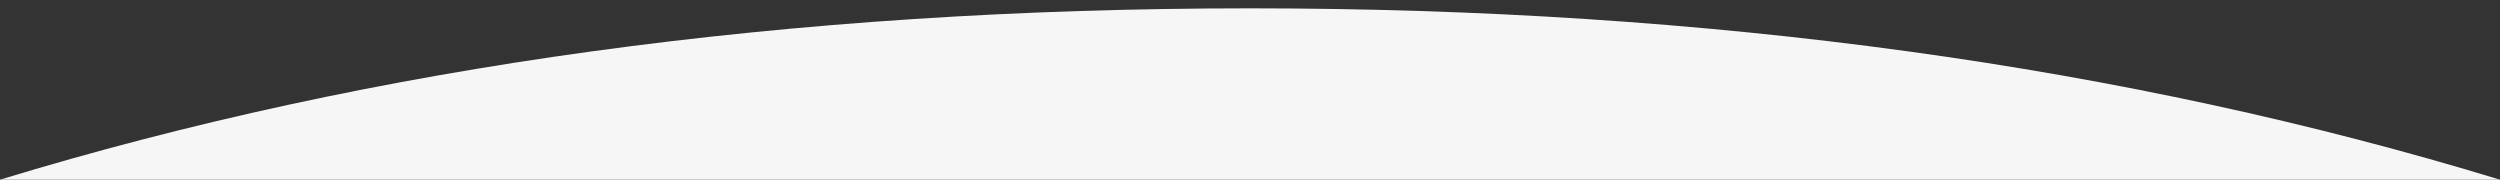 <?xml version="1.0" encoding="utf-8"?>
<!-- Generator: Adobe Illustrator 27.6.1, SVG Export Plug-In . SVG Version: 6.00 Build 0)  -->
<svg version="1.1" id="Calque_1" xmlns="http://www.w3.org/2000/svg" xmlns:xlink="http://www.w3.org/1999/xlink" x="0px" y="0px"
	 viewBox="0 0 1440 103.5" style="enable-background:new 0 0 1440 103.5;" xml:space="preserve">
<rect x="0" y="0" width="1440" height="103.5" fill="#333333" stroke="none"/>
<style type="text/css">
	.st0{fill-rule:evenodd;clip-rule:evenodd;fill:#F6F6F6;}
</style>
<path class="st0" d="M720,4.8c264.7,0,504.7,33,720,98.7H0C215.3,37.8,455.3,4.8,720,4.8z"/>
</svg>
